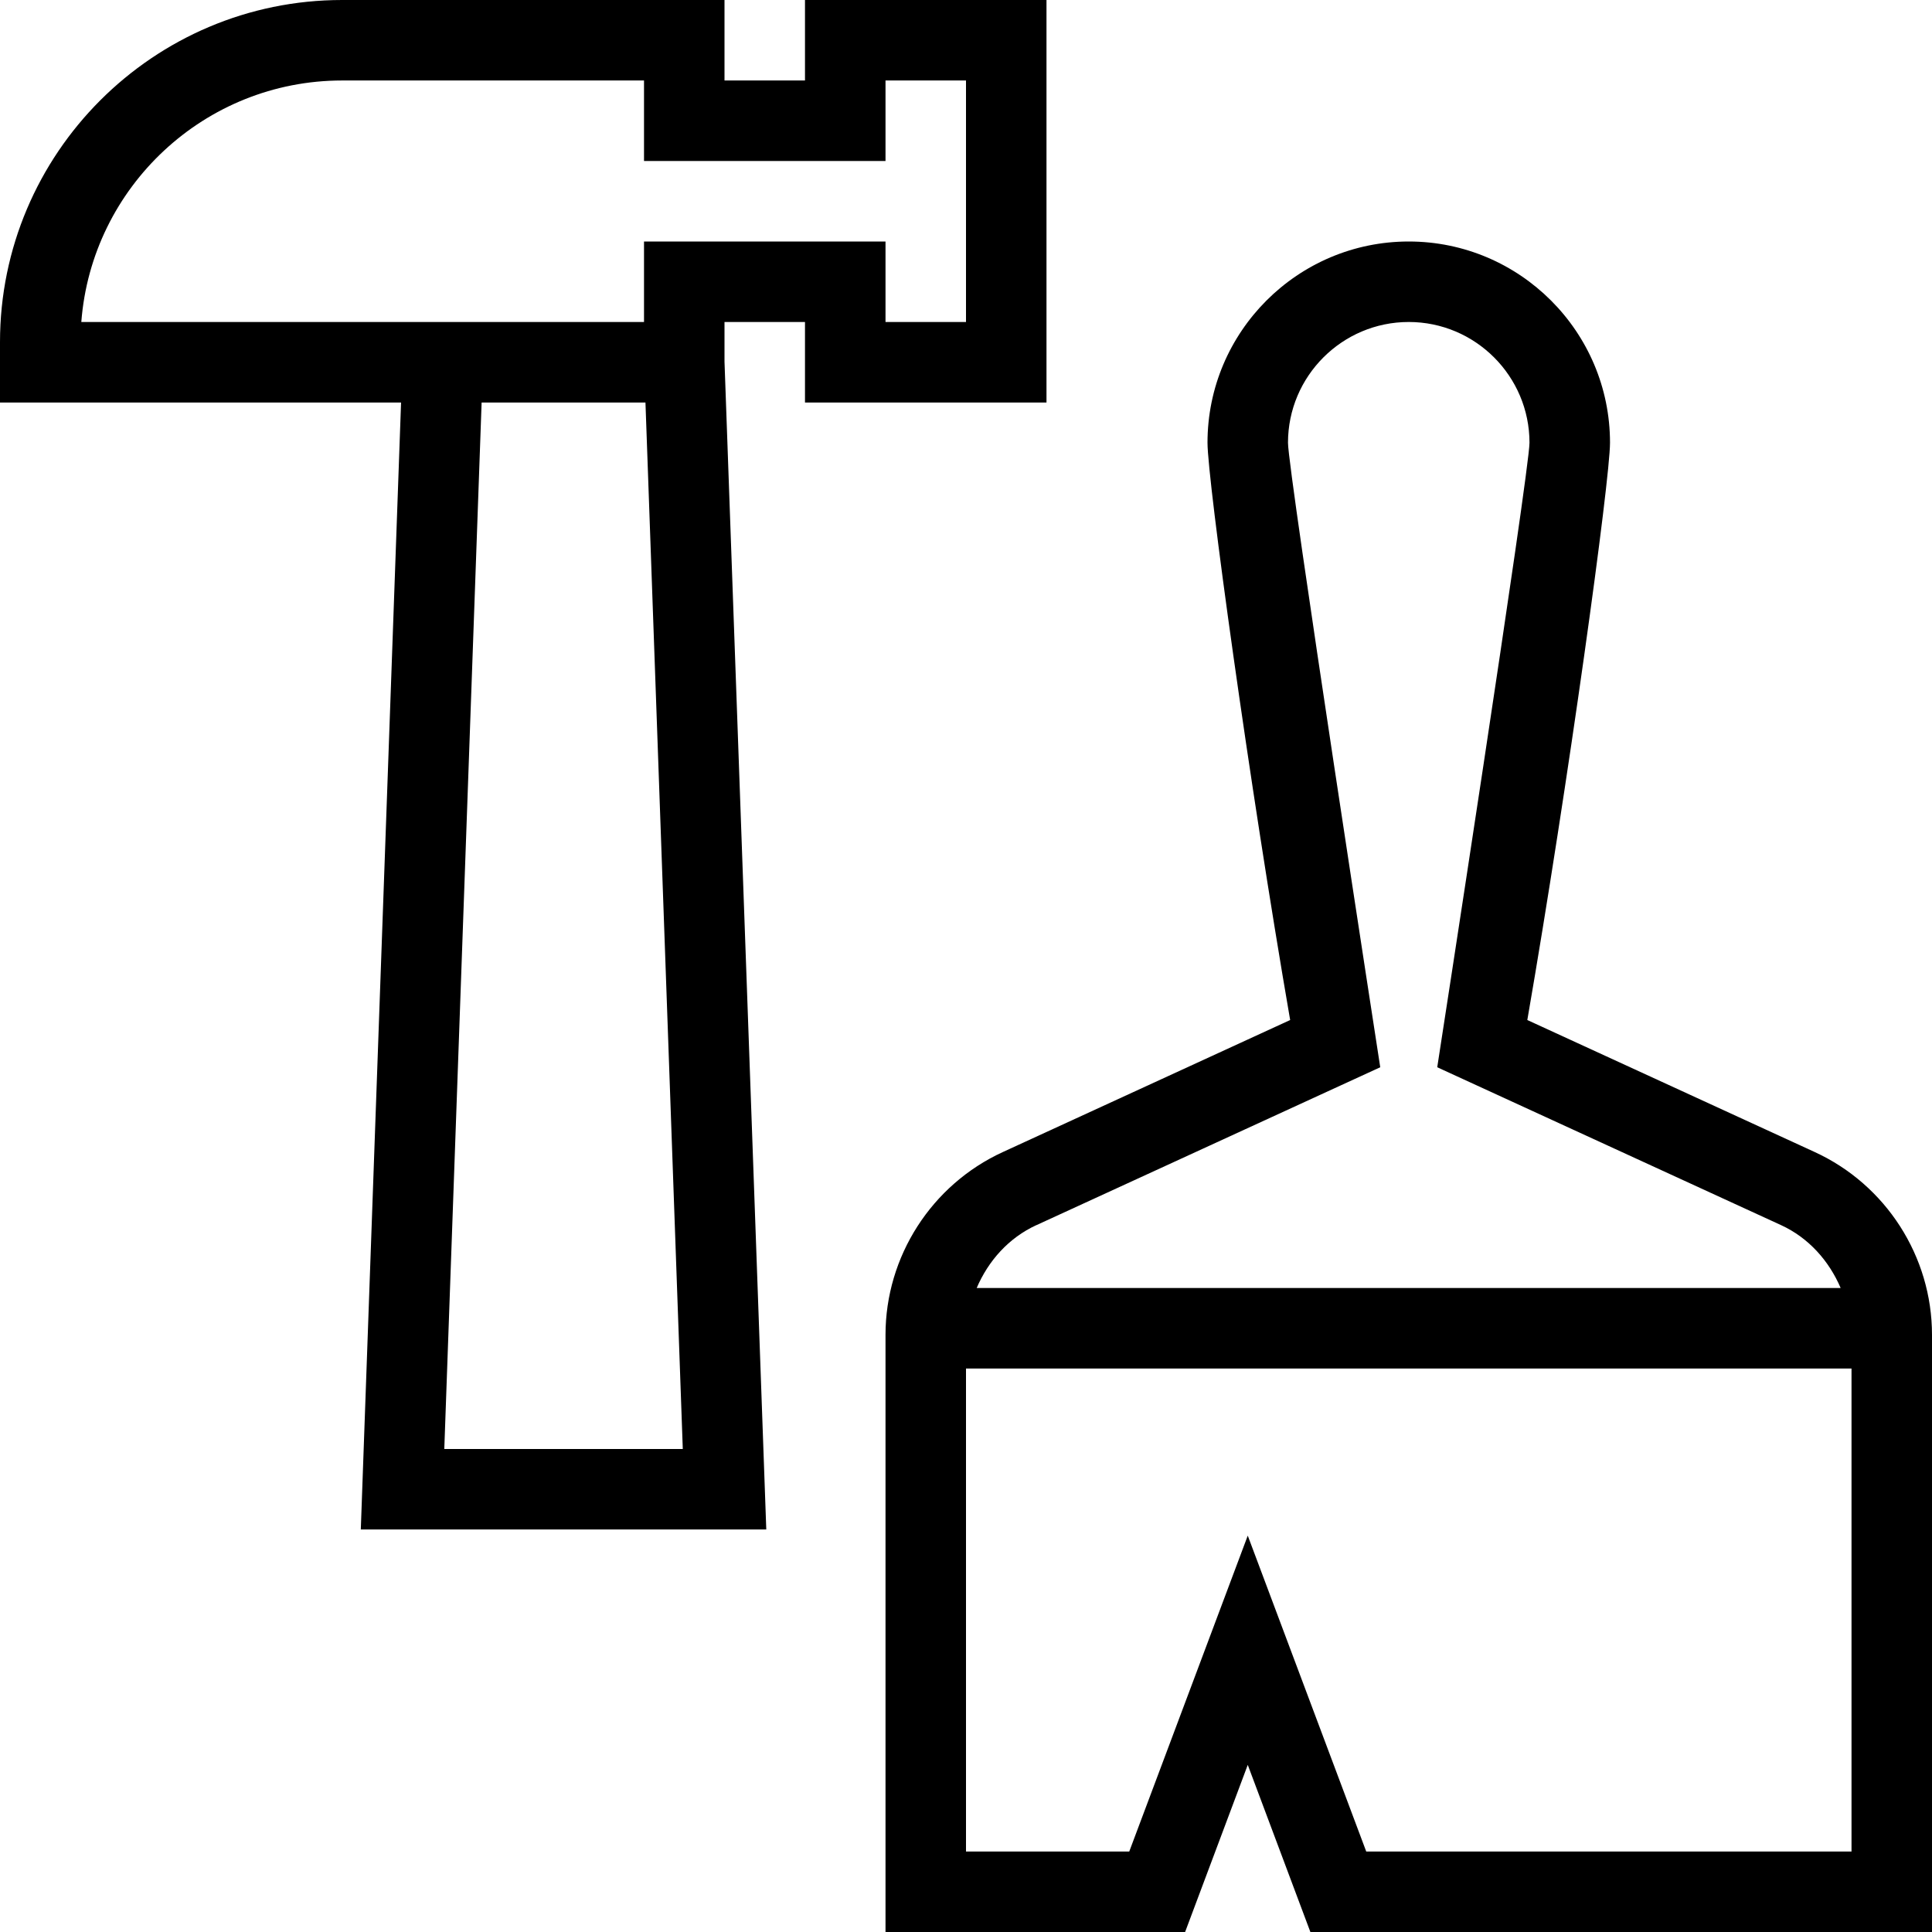 <?xml version="1.0" encoding="UTF-8"?> <svg xmlns="http://www.w3.org/2000/svg" width="56" height="56" viewBox="0 0 56 56" fill="none"><g clip-path="url(#clip0_4652_1148)"><path d="M30.333 11.667V0H23.333V2.333H21V0H9.917C4.447 0 0 4.447 0 9.917V11.667H11.625L10.458 44.333H22.211L21 10.481V9.333H23.333V11.667H30.333ZM12.878 42L13.96 11.667H18.709L19.791 42H12.878ZM18.667 7V9.333H2.357C2.655 5.423 5.931 2.333 9.917 2.333H18.667V4.667H25.667V2.333H28V9.333H25.667V7H18.667ZM52.6 33.392L44.27 29.566C45.463 22.678 46.667 13.911 46.667 12.833C46.667 9.616 44.051 7 40.833 7C37.616 7 35 9.616 35 12.833C35 13.911 36.206 22.678 37.396 29.566L29.069 33.392C27.001 34.34 25.667 36.421 25.667 38.691V56H34.351L36.167 51.156L37.982 56H56V38.691C56 36.419 54.665 34.34 52.6 33.392ZM30.042 35.511L40.007 30.935C40.007 30.935 37.333 13.655 37.333 12.833C37.333 10.904 38.904 9.333 40.833 9.333C42.763 9.333 44.333 10.904 44.333 12.833C44.333 13.655 41.659 30.935 41.659 30.935L51.625 35.511C52.428 35.88 53.016 36.549 53.352 37.333H28.31C28.646 36.547 29.237 35.88 30.039 35.511H30.042ZM39.601 53.667L36.167 44.511L32.732 53.667H28V39.667H53.667V53.667H39.601Z" fill="black"></path></g><defs><clipPath id="clip0_4652_1148"><rect width="56" height="56" fill="white"></rect></clipPath></defs></svg> 